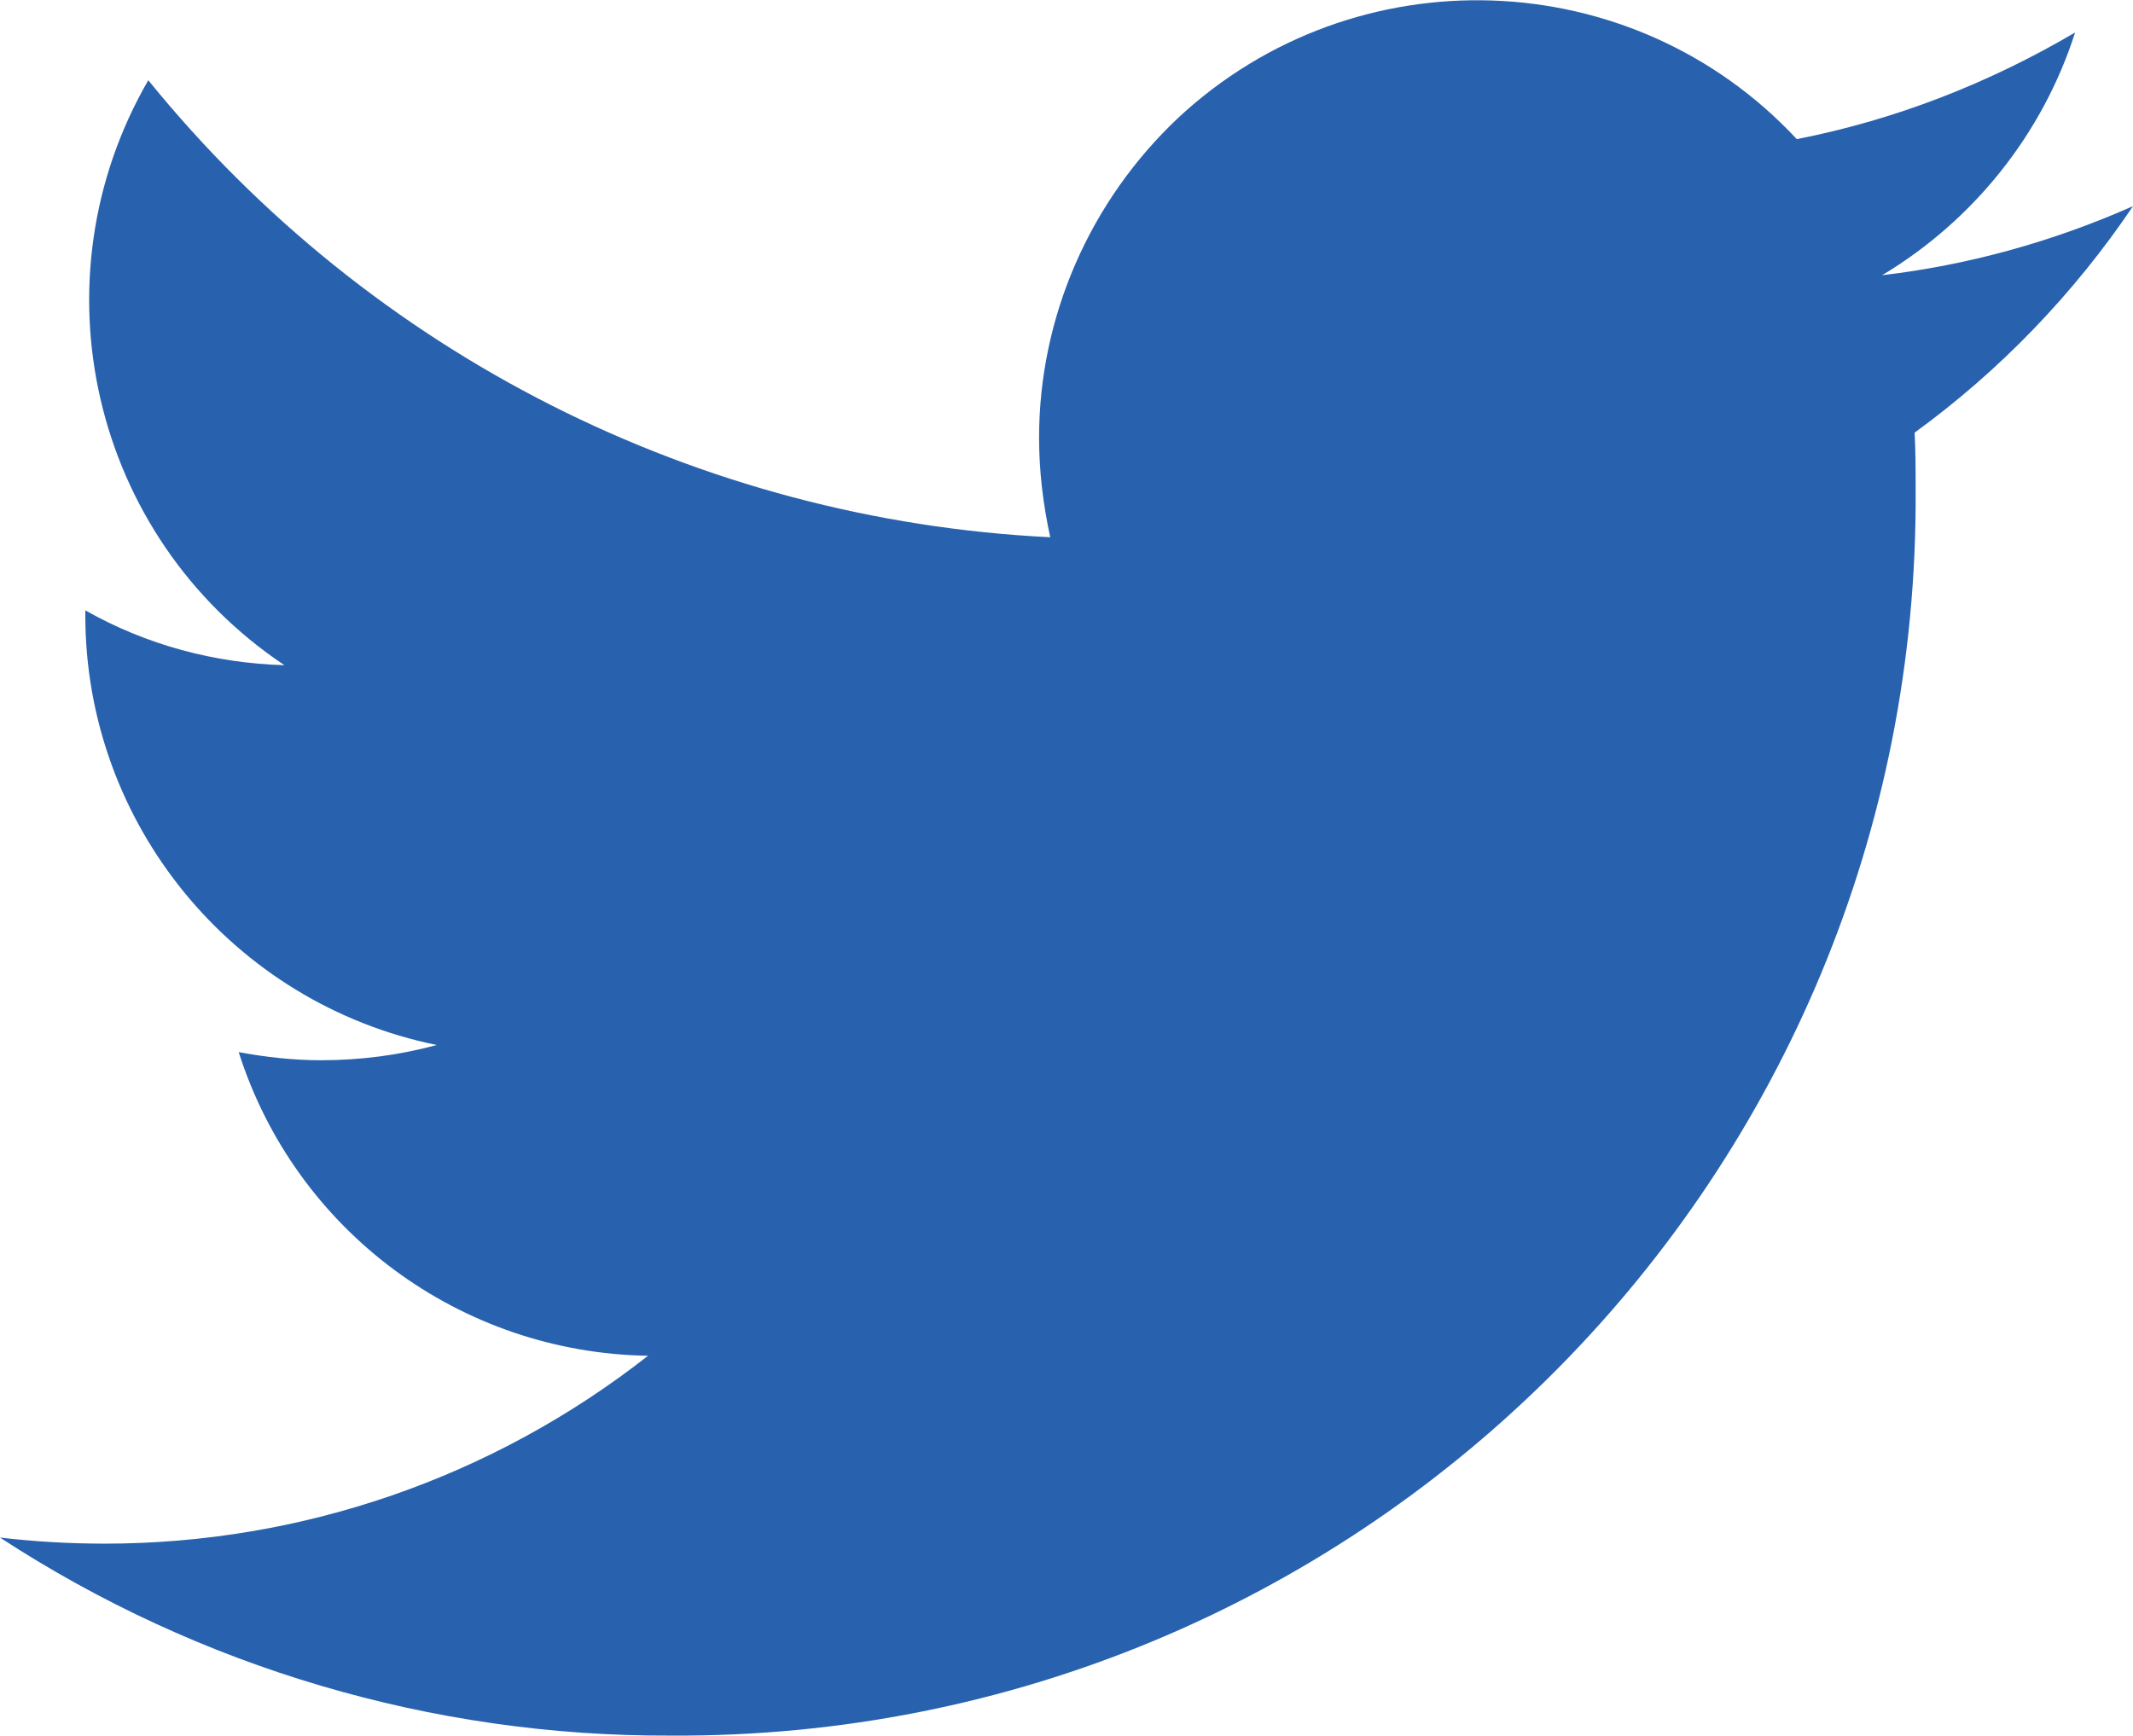 <?xml version="1.0" encoding="UTF-8"?><svg id="a" xmlns="http://www.w3.org/2000/svg" viewBox="0 0 21 17.09"><defs><style>.c{fill:#2862ae;}</style></defs><path id="b" class="c" d="M21,2.03c-.79,.35-1.62,.58-2.47,.68,.9-.54,1.58-1.39,1.9-2.39-.85,.5-1.77,.86-2.74,1.05-1.62-1.74-4.35-1.83-6.09-.21-.87,.82-1.37,1.96-1.37,3.15,0,.33,.04,.66,.11,.98C6.88,5.12,3.65,3.49,1.46,.79,.32,2.76,.9,5.28,2.8,6.55c-.69-.02-1.36-.2-1.96-.54v.05c0,2.05,1.45,3.82,3.46,4.23-.37,.1-.75,.15-1.14,.15-.27,0-.54-.03-.81-.08,.56,1.76,2.18,2.96,4.03,2.99-1.53,1.2-3.41,1.85-5.35,1.85-.34,0-.69-.02-1.03-.06,1.96,1.28,4.26,1.96,6.6,1.95,6.73,.04,12.22-5.38,12.26-12.11,0-.05,0-.11,0-.16,0-.19,0-.37-.01-.56,.84-.61,1.57-1.37,2.15-2.23Z"/></svg>